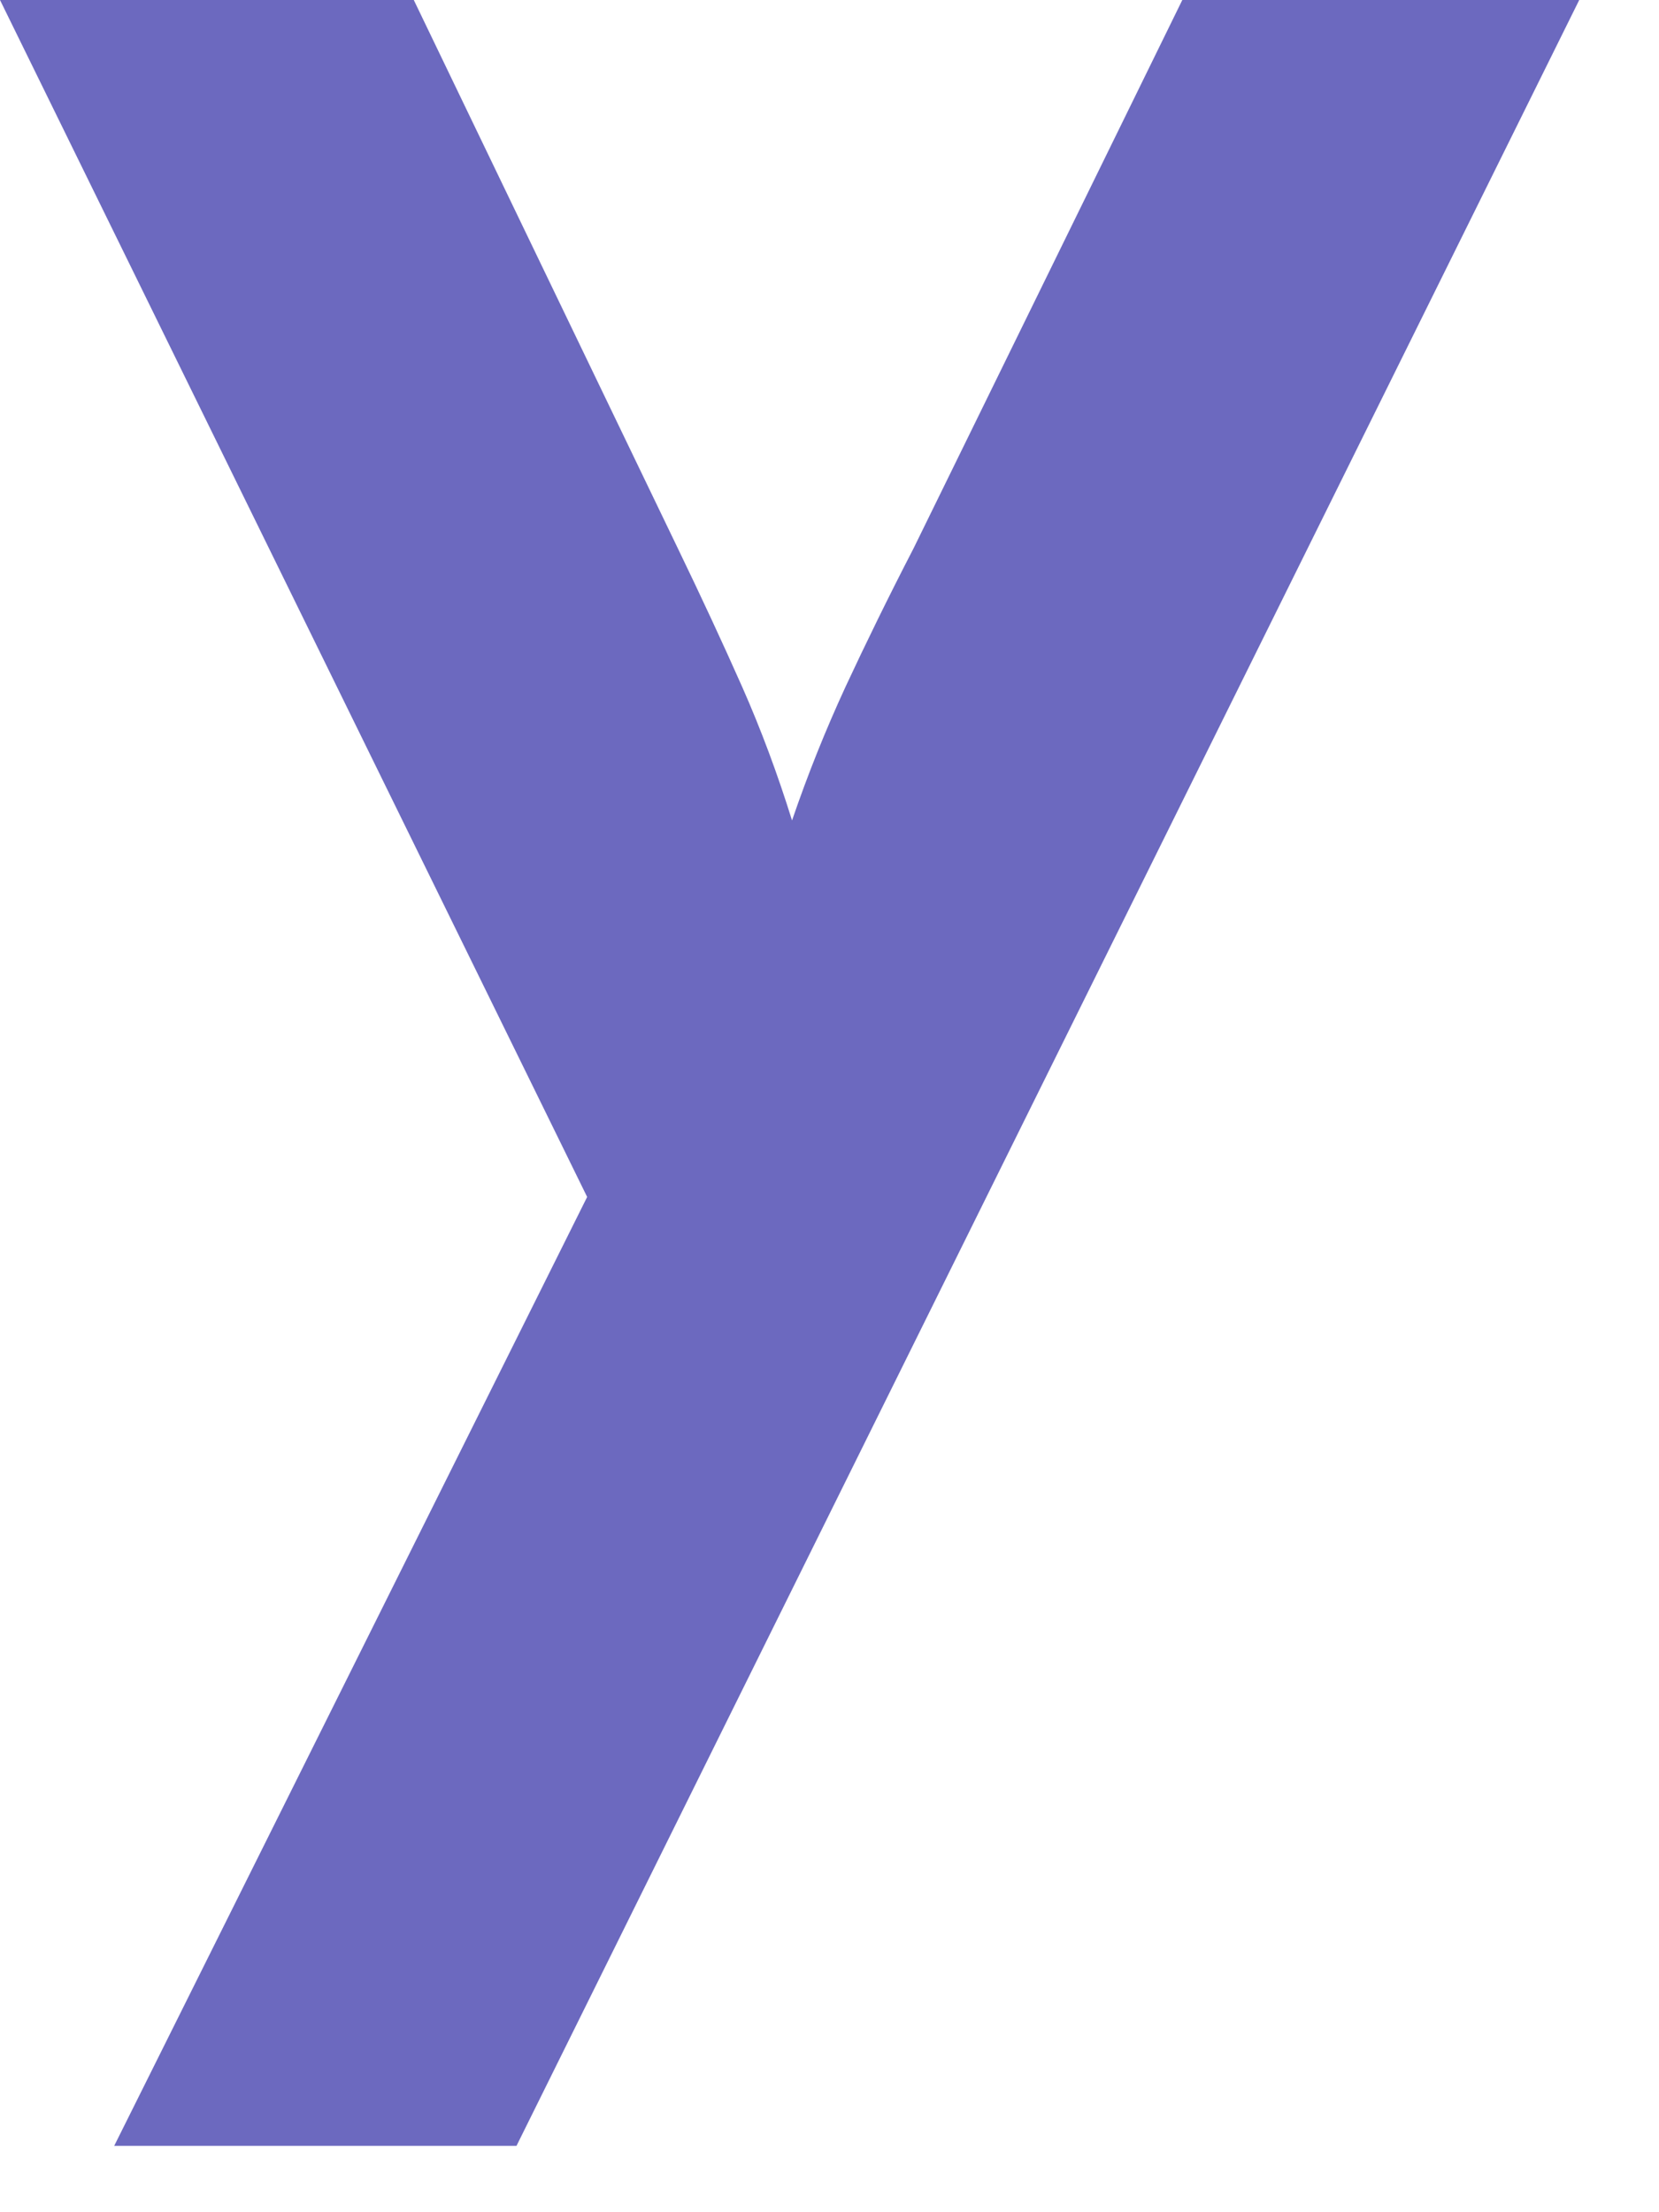 <?xml version="1.0" encoding="utf-8"?>
<svg xmlns="http://www.w3.org/2000/svg" fill="none" height="100%" overflow="visible" preserveAspectRatio="none" style="display: block;" viewBox="0 0 12 16" width="100%">
<path d="M0.826 15.52L4.247 8.657L0 0H2.993L4.903 3.966C5.075 4.322 5.23 4.656 5.368 4.967C5.506 5.279 5.625 5.6 5.729 5.934C5.843 5.6 5.972 5.279 6.116 4.967C6.261 4.656 6.423 4.324 6.608 3.966L8.552 0H11.423L3.736 15.52H0.83H0.826Z" fill="#6C69BF" id="Vector"/>
</svg>